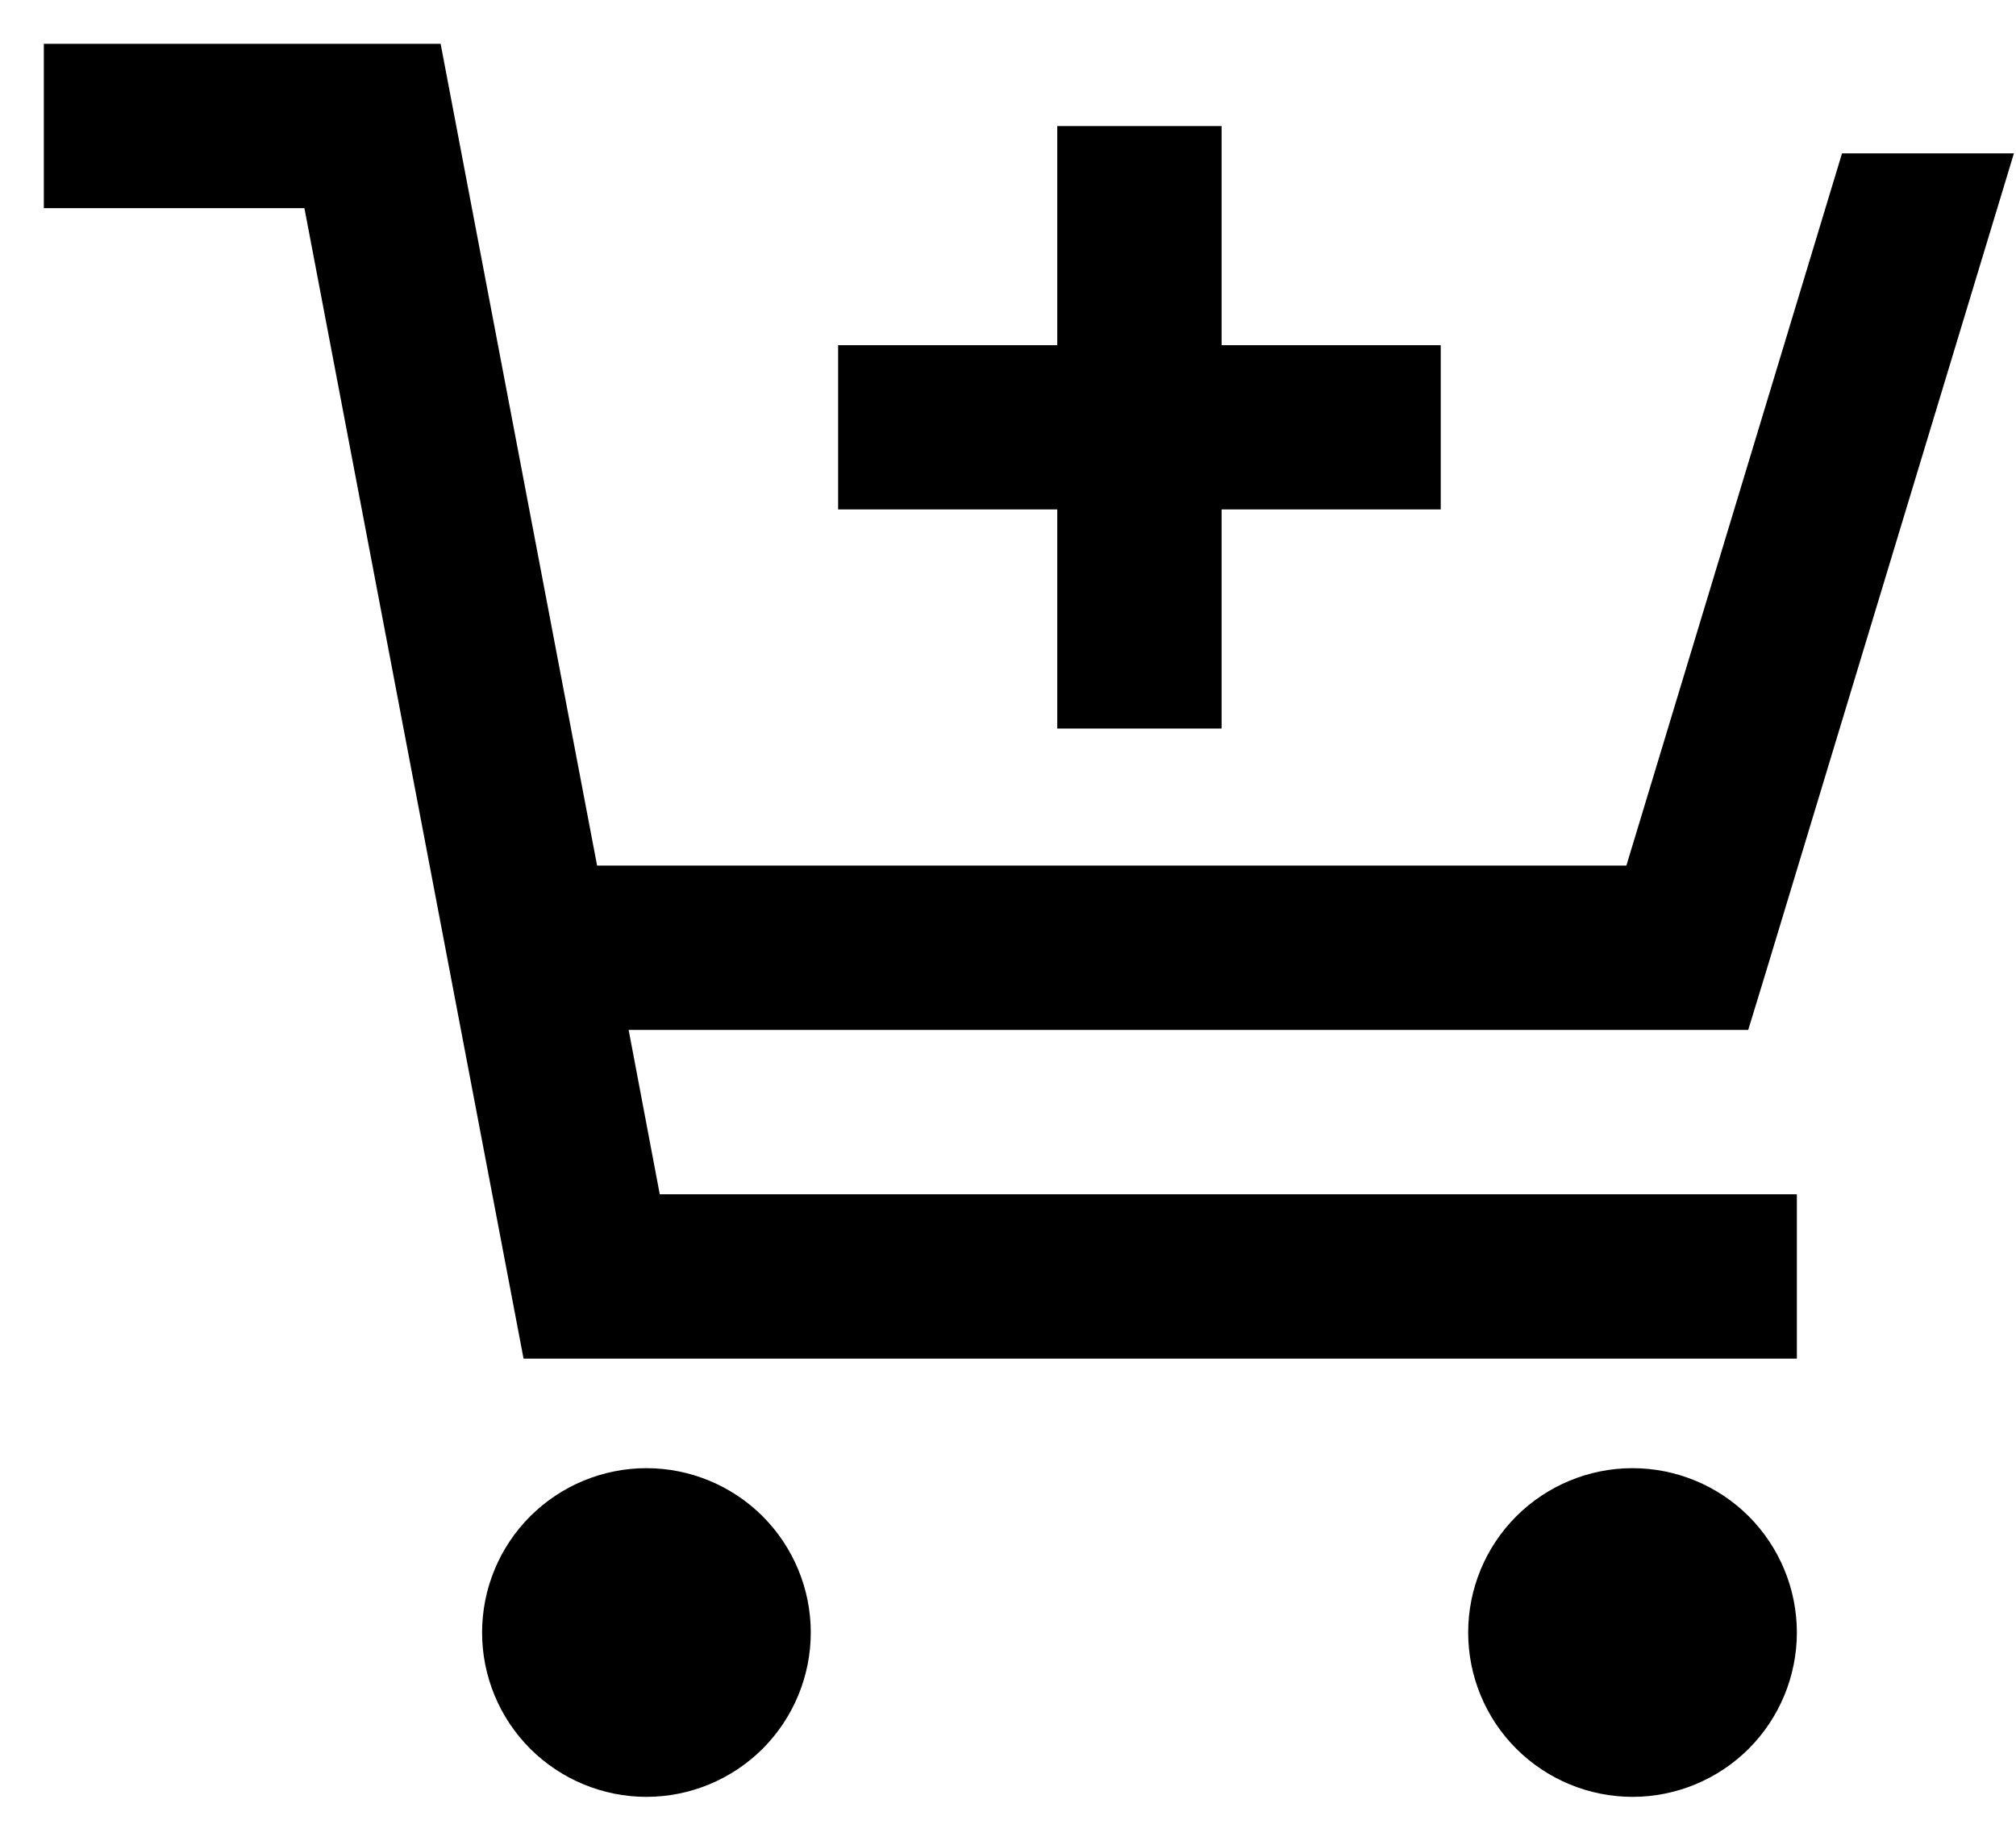 <svg width="23" height="21" viewBox="0 0 23 21" fill="none" xmlns="http://www.w3.org/2000/svg">
<path d="M1.437 0.5H0.5V2.375H1.437H3.473L5.828 14.738L5.973 15.5H6.75H19.562H20.5V13.625H19.562H7.527L7.172 11.75H19.25H19.945L20.148 11.086L22.976 1.75H21.015L18.555 9.875H6.812L5.172 1.262L5.027 0.5H4.25H1.437ZM7.375 20.5C7.872 20.5 8.349 20.302 8.701 19.951C9.052 19.599 9.25 19.122 9.25 18.625C9.25 18.128 9.052 17.651 8.701 17.299C8.349 16.948 7.872 16.75 7.375 16.75C6.878 16.75 6.401 16.948 6.049 17.299C5.697 17.651 5.5 18.128 5.5 18.625C5.5 19.122 5.697 19.599 6.049 19.951C6.401 20.302 6.878 20.5 7.375 20.5ZM20.5 18.625C20.5 18.128 20.302 17.651 19.951 17.299C19.599 16.948 19.122 16.75 18.625 16.75C18.128 16.75 17.651 16.948 17.299 17.299C16.947 17.651 16.75 18.128 16.75 18.625C16.75 19.122 16.947 19.599 17.299 19.951C17.651 20.302 18.128 20.5 18.625 20.5C19.122 20.5 19.599 20.302 19.951 19.951C20.302 19.599 20.5 19.122 20.5 18.625ZM9.562 3.938V5.812H10.5H12.062V7.375V8.312H13.937V7.375V5.812H15.5H16.437V3.938H15.5H13.937V2.375V1.438H12.062V2.375V3.938H10.5H9.562Z" fill="#000000"/>
</svg>
